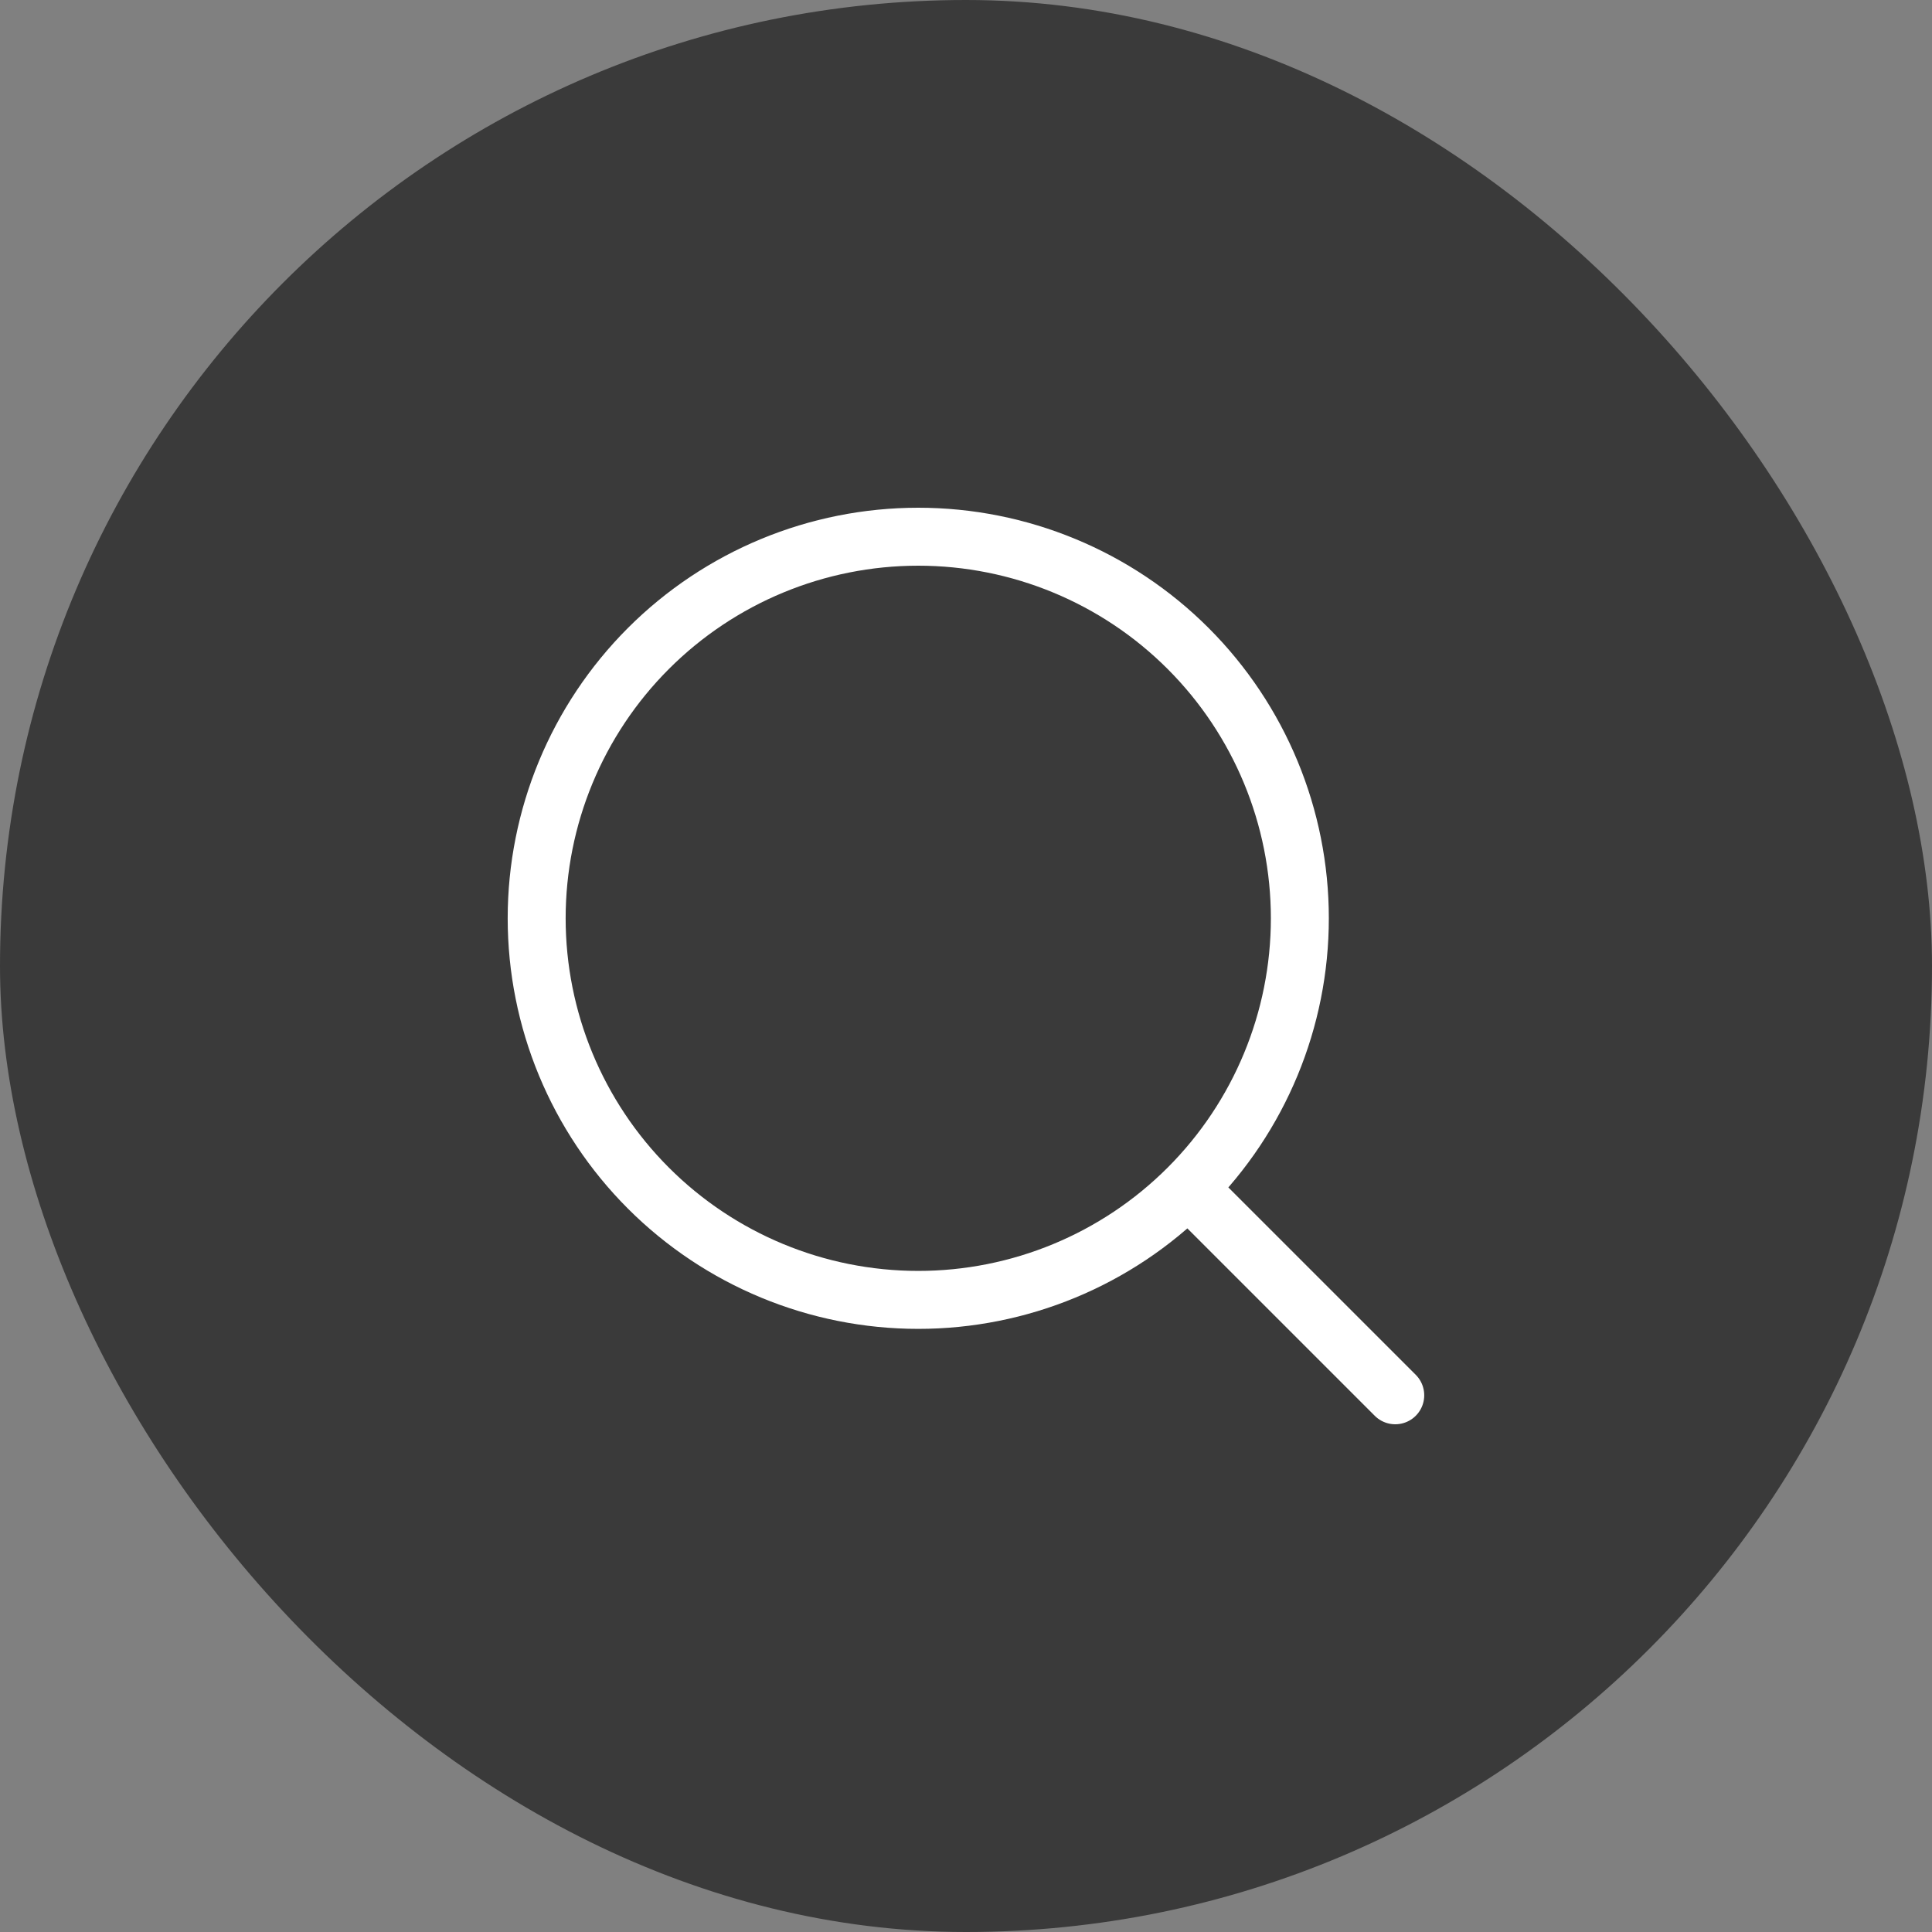 <svg width="45" height="45" viewBox="0 0 45 45" fill="none" xmlns="http://www.w3.org/2000/svg">
<rect x="0" y="0" width="45" height="45" fill="#808080" stroke="none"/>
<rect width="45" height="45" rx="22.5" fill="#3A3A3A"/>
<path d="M28.054 28.055L32.498 32.499M12.5 21.389C12.5 23.746 13.436 26.007 15.103 27.674C16.77 29.341 19.031 30.277 21.388 30.277C23.745 30.277 26.006 29.341 27.673 27.674C29.34 26.007 30.276 23.746 30.276 21.389C30.276 19.032 29.34 16.771 27.673 15.104C26.006 13.437 23.745 12.501 21.388 12.501C19.031 12.501 16.77 13.437 15.103 15.104C13.436 16.771 12.5 19.032 12.5 21.389Z" stroke="white" stroke-width="1.35" stroke-linecap="round" stroke-linejoin="round"/>
</svg>
